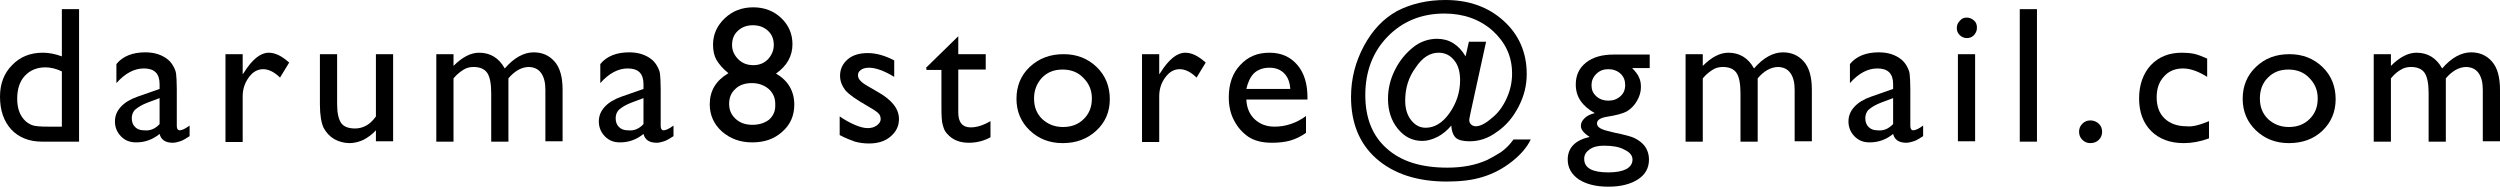 <?xml version="1.0" encoding="utf-8"?>
<!-- Generator: Adobe Illustrator 21.1.0, SVG Export Plug-In . SVG Version: 6.00 Build 0)  -->
<svg version="1.1" id="レイヤー_1" xmlns="http://www.w3.org/2000/svg" xmlns:xlink="http://www.w3.org/1999/xlink" x="0px"
	 y="0px" viewBox="0 0 683 51" style="enable-background:new 0 0 683 51;" xml:space="preserve">
<g>
	<path d="M16.9,2.5h4.7v36.2H11.5c-3.5,0-6.3-1.1-8.4-3.3C1,33.1,0,30.1,0,26.4c0-3.5,1.1-6.4,3.3-8.6c2.2-2.3,5-3.4,8.4-3.4
		c1.6,0,3.3,0.3,5.2,1V2.5z M16.9,34.6V19.5c-1.5-0.7-3-1.1-4.5-1.1c-2.3,0-4.2,0.8-5.6,2.3c-1.4,1.5-2.1,3.6-2.1,6.2
		c0,2.5,0.6,4.3,1.8,5.7c0.7,0.8,1.5,1.3,2.3,1.6c0.8,0.3,2.3,0.4,4.4,0.4H16.9z"/>
	<path d="M48.3,24.3v10.1c0,0.8,0.3,1.2,0.8,1.2c0.6,0,1.5-0.4,2.7-1.3v2.9c-1.1,0.7-1.9,1.2-2.6,1.4c-0.6,0.2-1.3,0.4-2,0.4
		c-2,0-3.2-0.8-3.6-2.4c-2,1.6-4.1,2.3-6.4,2.3c-1.7,0-3-0.5-4.1-1.6c-1.1-1.1-1.7-2.5-1.7-4.1c0-1.5,0.5-2.8,1.6-4
		c1.1-1.2,2.6-2.1,4.6-2.8l6-2.1v-1.3c0-2.9-1.4-4.3-4.3-4.3c-2.6,0-5.1,1.3-7.5,4v-5.2c1.8-2.2,4.5-3.2,7.9-3.2
		c2.6,0,4.6,0.7,6.2,2c0.5,0.4,1,1,1.4,1.7c0.4,0.7,0.7,1.4,0.8,2.1C48.2,21,48.3,22.3,48.3,24.3z M43.6,33.9v-7.1l-3.2,1.2
		c-1.6,0.6-2.7,1.3-3.4,1.9c-0.7,0.6-1,1.5-1,2.4c0,1,0.3,1.8,0.9,2.4c0.6,0.6,1.4,0.9,2.4,0.9C41,35.8,42.4,35.2,43.6,33.9z"/>
	<path d="M66.3,14.8v5.5l0.3-0.4c2.3-3.7,4.6-5.5,6.8-5.5c1.8,0,3.6,0.9,5.6,2.7l-2.5,4.1c-1.6-1.6-3.2-2.3-4.6-2.3
		c-1.5,0-2.8,0.7-3.9,2.2s-1.7,3.2-1.7,5.2v12.5h-4.7V14.8H66.3z"/>
	<path d="M102.7,38.7v-3.1c-1,1.1-2.1,1.9-3.4,2.6c-1.3,0.6-2.6,0.9-3.8,0.9c-1.5,0-2.9-0.4-4.2-1.1c-1.3-0.8-2.2-1.8-2.9-3.1
		c-0.6-1.3-1-3.4-1-6.4V14.8h4.7v13.6c0,2.5,0.4,4.2,1.1,5.2c0.7,1,2,1.5,3.8,1.5c2.2,0,4.2-1.1,5.7-3.3v-17h4.7v23.8H102.7z"/>
	<path d="M138.9,21.4v17.3h-4.7V25.4c0-2.6-0.4-4.5-1.1-5.5c-0.7-1-1.9-1.6-3.7-1.6c-1,0-1.9,0.2-2.7,0.7s-1.8,1.2-2.8,2.4v17.3
		h-4.7V14.8h4.7V18c2.4-2.4,4.7-3.6,7-3.6c3,0,5.4,1.4,7,4.3c2.5-2.9,5.2-4.4,7.9-4.4c2.3,0,4.2,0.8,5.7,2.5
		c1.5,1.7,2.2,4.3,2.2,7.7v14.1H149V24.5c0-2-0.4-3.5-1.2-4.6c-0.8-1.1-2-1.6-3.5-1.6C142.4,18.4,140.6,19.4,138.9,21.4z"/>
	<path d="M180.5,24.3v10.1c0,0.8,0.3,1.2,0.8,1.2c0.6,0,1.5-0.4,2.7-1.3v2.9c-1.1,0.7-1.9,1.2-2.6,1.4c-0.6,0.2-1.3,0.4-2,0.4
		c-2,0-3.2-0.8-3.6-2.4c-2,1.6-4.1,2.3-6.4,2.3c-1.7,0-3-0.5-4.1-1.6c-1.1-1.1-1.7-2.5-1.7-4.1c0-1.5,0.5-2.8,1.6-4
		c1.1-1.2,2.6-2.1,4.6-2.8l6-2.1v-1.3c0-2.9-1.4-4.3-4.3-4.3c-2.6,0-5.1,1.3-7.5,4v-5.2c1.8-2.2,4.5-3.2,7.9-3.2
		c2.6,0,4.6,0.7,6.2,2c0.5,0.4,1,1,1.4,1.7c0.4,0.7,0.7,1.4,0.8,2.1C180.4,21,180.5,22.3,180.5,24.3z M175.8,33.9v-7.1l-3.2,1.2
		c-1.6,0.6-2.7,1.3-3.4,1.9c-0.7,0.6-1,1.5-1,2.4c0,1,0.3,1.8,0.9,2.4c0.6,0.6,1.4,0.9,2.4,0.9C173.2,35.8,174.6,35.2,175.8,33.9z"
		/>
	<path d="M194.8,12.2c0-2.8,1.1-5.2,3.2-7.2c2.1-2,4.7-3,7.8-3c3,0,5.6,1,7.6,2.9c2.1,2,3.1,4.4,3.1,7.2c0,3.2-1.5,5.9-4.5,8
		c3.3,1.9,5,4.8,5,8.5c0,3-1.1,5.5-3.3,7.4c-2.2,2-4.9,2.9-8.2,2.9c-3.3,0-6-1-8.3-3c-2.2-2-3.3-4.5-3.3-7.4c0-3.7,1.7-6.5,5.1-8.5
		c-1.5-1.2-2.6-2.5-3.3-3.7C195.1,15.2,194.8,13.8,194.8,12.2z M211.8,28.9v-0.5c0-1.7-0.6-3-1.8-4.1c-1.2-1-2.7-1.6-4.6-1.6
		c-1.8,0-3.4,0.5-4.5,1.6c-1.2,1.1-1.7,2.4-1.7,4.1c0,1.7,0.6,3,1.8,4.1c1.2,1.1,2.7,1.6,4.6,1.6c1.8,0,3.3-0.5,4.5-1.4
		C211.2,31.7,211.8,30.5,211.8,28.9z M211.4,12.3c0-1.6-0.5-2.9-1.6-3.9c-1.1-1-2.4-1.5-4.1-1.5c-1.7,0-3,0.5-4.1,1.5
		c-1.1,1-1.6,2.3-1.6,3.9c0,1.5,0.6,2.8,1.7,3.9c1.1,1.1,2.5,1.6,4.1,1.6c1.6,0,2.9-0.5,4-1.6C210.8,15.1,211.4,13.8,211.4,12.3z"/>
	<path d="M229.4,36.9v-5.1c1.3,0.9,2.7,1.7,4.1,2.3c1.4,0.6,2.6,0.9,3.5,0.9c1,0,1.8-0.2,2.5-0.7c0.7-0.5,1.1-1.1,1.1-1.7
		c0-0.7-0.2-1.3-0.7-1.7c-0.5-0.5-1.4-1.1-3-2c-3-1.7-5-3.1-6-4.3c-0.9-1.2-1.4-2.5-1.4-3.9c0-1.8,0.7-3.3,2.1-4.5
		c1.4-1.2,3.3-1.7,5.5-1.7c2.3,0,4.7,0.7,7.2,2V21c-2.8-1.7-5.1-2.5-6.9-2.5c-0.9,0-1.7,0.2-2.2,0.6c-0.6,0.4-0.8,0.9-0.8,1.5
		c0,0.6,0.3,1.1,0.8,1.6c0.5,0.5,1.4,1.1,2.7,1.8l1.7,1c4,2.2,6,4.7,6,7.5c0,2-0.8,3.5-2.3,4.8c-1.5,1.3-3.5,1.9-5.9,1.9
		c-1.4,0-2.7-0.2-3.8-0.5C232.5,38.3,231.1,37.8,229.4,36.9z"/>
	<path d="M252.9,18.6l8.9-8.7v4.9h7.5v4.2h-7.5v11.7c0,2.7,1.1,4.1,3.4,4.1c1.7,0,3.5-0.6,5.4-1.7v4.4c-1.8,1-3.8,1.5-5.9,1.5
		c-2.2,0-4-0.6-5.4-1.9c-0.4-0.4-0.8-0.8-1.1-1.3c-0.3-0.5-0.5-1.1-0.7-1.9c-0.2-0.8-0.3-2.2-0.3-4.4V19.1h-4.1V18.6z"/>
	<path d="M290.6,14.8c3.6,0,6.6,1.2,9,3.5c2.4,2.3,3.6,5.3,3.6,8.8c0,3.4-1.2,6.3-3.7,8.6s-5.5,3.4-9.2,3.4c-3.6,0-6.6-1.2-9-3.5
		c-2.4-2.3-3.6-5.2-3.6-8.6c0-3.5,1.2-6.4,3.6-8.7C283.9,15.9,286.9,14.8,290.6,14.8z M290.3,19c-2.3,0-4.1,0.7-5.6,2.2
		c-1.4,1.5-2.2,3.4-2.2,5.7c0,2.3,0.7,4.1,2.2,5.6c1.5,1.4,3.4,2.2,5.7,2.2c2.3,0,4.2-0.7,5.7-2.2c1.5-1.5,2.2-3.3,2.2-5.6
		c0-2.3-0.8-4.1-2.3-5.6C294.6,19.8,292.7,19,290.3,19z"/>
	<path d="M316.7,14.8v5.5l0.3-0.4c2.3-3.7,4.6-5.5,6.8-5.5c1.8,0,3.6,0.9,5.6,2.7l-2.5,4.1c-1.6-1.6-3.2-2.3-4.6-2.3
		c-1.5,0-2.8,0.7-3.9,2.2c-1.1,1.4-1.7,3.2-1.7,5.2v12.5H312V14.8H316.7z"/>
	<path d="M357.2,27.2h-16.7c0.1,2.3,0.9,4.1,2.3,5.4c1.4,1.3,3.2,2,5.4,2c3.1,0,6-1,8.6-2.9v4.6c-1.4,1-2.9,1.7-4.3,2.1
		c-1.4,0.4-3.1,0.6-5,0.6c-2.6,0-4.7-0.5-6.4-1.6c-1.6-1.1-2.9-2.5-3.9-4.4c-1-1.8-1.5-4-1.5-6.4c0-3.6,1-6.6,3.1-8.8
		c2.1-2.3,4.7-3.4,8-3.4c3.2,0,5.7,1.1,7.6,3.3c1.9,2.2,2.8,5.2,2.8,8.9V27.2z M340.5,24.3h12c-0.1-1.9-0.7-3.3-1.7-4.3
		c-1-1-2.3-1.5-4-1.5c-1.7,0-3.1,0.5-4.2,1.5C341.6,21,340.9,22.5,340.5,24.3z"/>
	<path d="M392.6,10.6c3.3,0,5.9,1.6,7.8,4.8l0.9-4h4.7l-4.2,19.2c-0.2,1.1-0.4,1.8-0.4,2.2c0,0.5,0.2,0.9,0.5,1.2
		c0.3,0.3,0.8,0.5,1.3,0.5c1.1,0,2.6-0.7,4.3-2.2c1.8-1.4,3.1-3.2,4.1-5.4s1.5-4.4,1.5-6.8c0-4.7-1.8-8.5-5.3-11.7
		c-3.5-3.1-7.9-4.7-13.2-4.7c-6.2,0-11.4,2.1-15.5,6.3c-4.1,4.2-6.1,9.6-6.1,16c0,6.3,2,11.2,5.9,14.6c3.9,3.5,9.4,5.2,16.5,5.2
		c4.2,0,7.8-0.7,10.9-2.1c1.2-0.6,2.4-1.3,3.7-2.1c1.3-0.9,2.4-2,3.5-3.5h4.7c-1,2.1-2.7,4.1-5.1,6c-2.4,1.9-5,3.3-7.9,4.2
		c-2.8,0.9-6.1,1.3-9.9,1.3c-8.1,0-14.5-2.1-19.2-6.2c-4.7-4.1-7-9.8-7-16.9c0-5,1.2-9.6,3.5-13.9s5.3-7.5,9.1-9.6
		C385.6,1,390,0,394.9,0c6.4,0,11.7,1.9,15.9,5.7c4.2,3.8,6.3,8.7,6.3,14.5c0,3.1-0.7,6-2.2,8.9s-3.4,5.2-5.9,6.9
		c-2.4,1.8-4.9,2.6-7.5,2.6c-1.7,0-3-0.3-3.7-0.9c-0.7-0.6-1.2-1.7-1.3-3.4c-1.1,1.3-2.4,2.4-3.8,3.1c-1.4,0.7-2.8,1.1-4.1,1.1
		c-2.7,0-4.9-1.1-6.7-3.3c-1.8-2.2-2.7-5-2.7-8.2c0-2.7,0.6-5.3,1.9-7.9s3-4.6,5-6.2S390.4,10.6,392.6,10.6z M383.9,27.5
		c0,2.1,0.5,3.9,1.6,5.3c1.1,1.4,2.4,2.1,4,2.1c2.4,0,4.6-1.3,6.5-4c1.9-2.7,2.9-5.7,2.9-9c0-2.2-0.5-4.1-1.6-5.4
		c-1.1-1.4-2.5-2.1-4.3-2.1c-2.3,0-4.4,1.3-6.2,4C384.8,21.1,383.9,24.1,383.9,27.5z"/>
	<path d="M430.5,23.1c0-2.5,0.9-4.5,2.8-6c1.9-1.5,4.4-2.2,7.6-2.2h9.8v3.7h-4.8c0.9,0.9,1.6,1.8,1.9,2.6c0.4,0.8,0.5,1.7,0.5,2.7
		c0,1.2-0.4,2.5-1.1,3.7c-0.7,1.2-1.6,2.1-2.7,2.8c-1.1,0.6-2.9,1.1-5.5,1.5c-1.8,0.3-2.7,0.9-2.7,1.8c0,0.6,0.3,1,1,1.4
		s1.9,0.7,3.6,1.1c2.9,0.6,4.8,1.1,5.6,1.5c0.8,0.4,1.6,0.9,2.3,1.6c1.1,1.1,1.7,2.6,1.7,4.3c0,2.3-1,4.1-3,5.4c-2,1.3-4.7,2-8.1,2
		c-3.4,0-6.1-0.7-8.1-2c-2-1.4-3-3.2-3-5.4c0-3.2,2-5.3,6-6.2c-1.6-1-2.4-2-2.4-3c0-0.8,0.3-1.4,1-2.1s1.6-1.1,2.8-1.4
		C432.3,29,430.5,26.5,430.5,23.1z M438.2,39.8c-1.6,0-2.9,0.3-3.9,1c-1,0.7-1.5,1.5-1.5,2.6c0,2.5,2.2,3.7,6.6,3.7
		c2.1,0,3.7-0.3,4.9-0.9c1.1-0.6,1.7-1.5,1.7-2.6c0-1.1-0.7-2-2.2-2.7C442.4,40.1,440.5,39.8,438.2,39.8z M439.4,18.9
		c-1.3,0-2.4,0.4-3.3,1.3c-0.9,0.9-1.3,1.9-1.3,3.1c0,1.2,0.4,2.2,1.3,3c0.9,0.8,2,1.2,3.3,1.2c1.3,0,2.4-0.4,3.3-1.2
		c0.9-0.8,1.3-1.8,1.3-3.1c0-1.2-0.4-2.3-1.3-3.1C441.8,19.3,440.7,18.9,439.4,18.9z"/>
	<path d="M480.2,21.4v17.3h-4.7V25.4c0-2.6-0.4-4.5-1.1-5.5c-0.7-1-1.9-1.6-3.7-1.6c-1,0-1.9,0.2-2.7,0.7s-1.8,1.2-2.8,2.4v17.3
		h-4.7V14.8h4.7V18c2.4-2.4,4.7-3.6,7-3.6c3,0,5.4,1.4,7,4.3c2.5-2.9,5.2-4.4,7.9-4.4c2.3,0,4.2,0.8,5.7,2.5
		c1.5,1.7,2.2,4.3,2.2,7.7v14.1h-4.7V24.5c0-2-0.4-3.5-1.2-4.6c-0.8-1.1-2-1.6-3.5-1.6C483.7,18.4,481.9,19.4,480.2,21.4z"/>
	<path d="M521.9,24.3v10.1c0,0.8,0.3,1.2,0.8,1.2c0.6,0,1.5-0.4,2.7-1.3v2.9c-1.1,0.7-1.9,1.2-2.6,1.4s-1.3,0.4-2,0.4
		c-2,0-3.2-0.8-3.6-2.4c-2,1.6-4.1,2.3-6.4,2.3c-1.7,0-3-0.5-4.1-1.6c-1.1-1.1-1.7-2.5-1.7-4.1c0-1.5,0.5-2.8,1.6-4
		c1.1-1.2,2.6-2.1,4.6-2.8l6-2.1v-1.3c0-2.9-1.4-4.3-4.3-4.3c-2.6,0-5.1,1.3-7.5,4v-5.2c1.8-2.2,4.5-3.2,7.9-3.2
		c2.6,0,4.6,0.7,6.2,2c0.5,0.4,1,1,1.4,1.7c0.4,0.7,0.7,1.4,0.8,2.1C521.8,21,521.9,22.3,521.9,24.3z M517.2,33.9v-7.1l-3.2,1.2
		c-1.6,0.6-2.7,1.3-3.4,1.9c-0.7,0.6-1,1.5-1,2.4c0,1,0.3,1.8,0.9,2.4c0.6,0.6,1.4,0.9,2.4,0.9C514.6,35.8,515.9,35.2,517.2,33.9z"
		/>
	<path d="M537.3,4.8c0.8,0,1.4,0.3,2,0.8c0.6,0.5,0.8,1.2,0.8,2c0,0.8-0.3,1.4-0.8,2c-0.6,0.6-1.2,0.8-2,0.8c-0.7,0-1.4-0.3-1.9-0.8
		c-0.6-0.6-0.8-1.2-0.8-2c0-0.7,0.3-1.4,0.8-1.9C535.9,5.1,536.5,4.8,537.3,4.8z M534.9,14.8h4.7v23.8h-4.7V14.8z"/>
	<path d="M551.8,2.5h4.7v36.2h-4.7V2.5z"/>
	<path d="M571.1,32.9c0.9,0,1.6,0.3,2.3,0.9c0.6,0.6,0.9,1.3,0.9,2.2c0,0.9-0.3,1.6-0.9,2.2c-0.6,0.6-1.4,0.9-2.3,0.9
		c-0.9,0-1.6-0.3-2.2-0.9c-0.6-0.6-0.9-1.3-0.9-2.2c0-0.9,0.3-1.6,0.9-2.2C569.5,33.2,570.2,32.9,571.1,32.9z"/>
	<path d="M603.5,33.1v4.7c-2.4,0.9-4.7,1.3-6.9,1.3c-3.7,0-6.7-1.1-8.9-3.3s-3.3-5.2-3.3-8.9c0-3.7,1.1-6.8,3.2-9.1
		c2.2-2.3,5-3.4,8.5-3.4c1.2,0,2.3,0.1,3.3,0.3c1,0.2,2.2,0.7,3.6,1.3v5c-2.4-1.5-4.6-2.3-6.6-2.3c-2.1,0-3.9,0.7-5.2,2.2
		c-1.4,1.5-2,3.4-2,5.7c0,2.4,0.7,4.4,2.2,5.8c1.5,1.4,3.5,2.1,6,2.1C599,34.7,601.1,34.1,603.5,33.1z"/>
	<path d="M625.5,14.8c3.6,0,6.6,1.2,9,3.5c2.4,2.3,3.6,5.3,3.6,8.8c0,3.4-1.2,6.3-3.6,8.6c-2.4,2.3-5.5,3.4-9.2,3.4
		c-3.6,0-6.6-1.2-9-3.5c-2.4-2.3-3.6-5.2-3.6-8.6c0-3.5,1.2-6.4,3.6-8.7C618.8,15.9,621.8,14.8,625.5,14.8z M625.2,19
		c-2.3,0-4.1,0.7-5.6,2.2c-1.5,1.5-2.2,3.4-2.2,5.7c0,2.3,0.7,4.1,2.2,5.6c1.5,1.4,3.4,2.2,5.7,2.2c2.3,0,4.2-0.7,5.7-2.2
		c1.5-1.5,2.2-3.3,2.2-5.6c0-2.3-0.8-4.1-2.3-5.6C629.5,19.8,627.6,19,625.2,19z"/>
	<path d="M668.2,21.4v17.3h-4.7V25.4c0-2.6-0.4-4.5-1.1-5.5c-0.7-1-1.9-1.6-3.7-1.6c-1,0-1.9,0.2-2.7,0.7c-0.8,0.4-1.8,1.2-2.8,2.4
		v17.3h-4.7V14.8h4.7V18c2.4-2.4,4.7-3.6,7-3.6c3,0,5.4,1.4,7,4.3c2.5-2.9,5.2-4.4,7.9-4.4c2.3,0,4.2,0.8,5.7,2.5
		c1.5,1.7,2.2,4.3,2.2,7.7v14.1h-4.7V24.5c0-2-0.4-3.5-1.2-4.6c-0.8-1.1-2-1.6-3.5-1.6C671.7,18.4,669.9,19.4,668.2,21.4z"/>
</g>
</svg>

